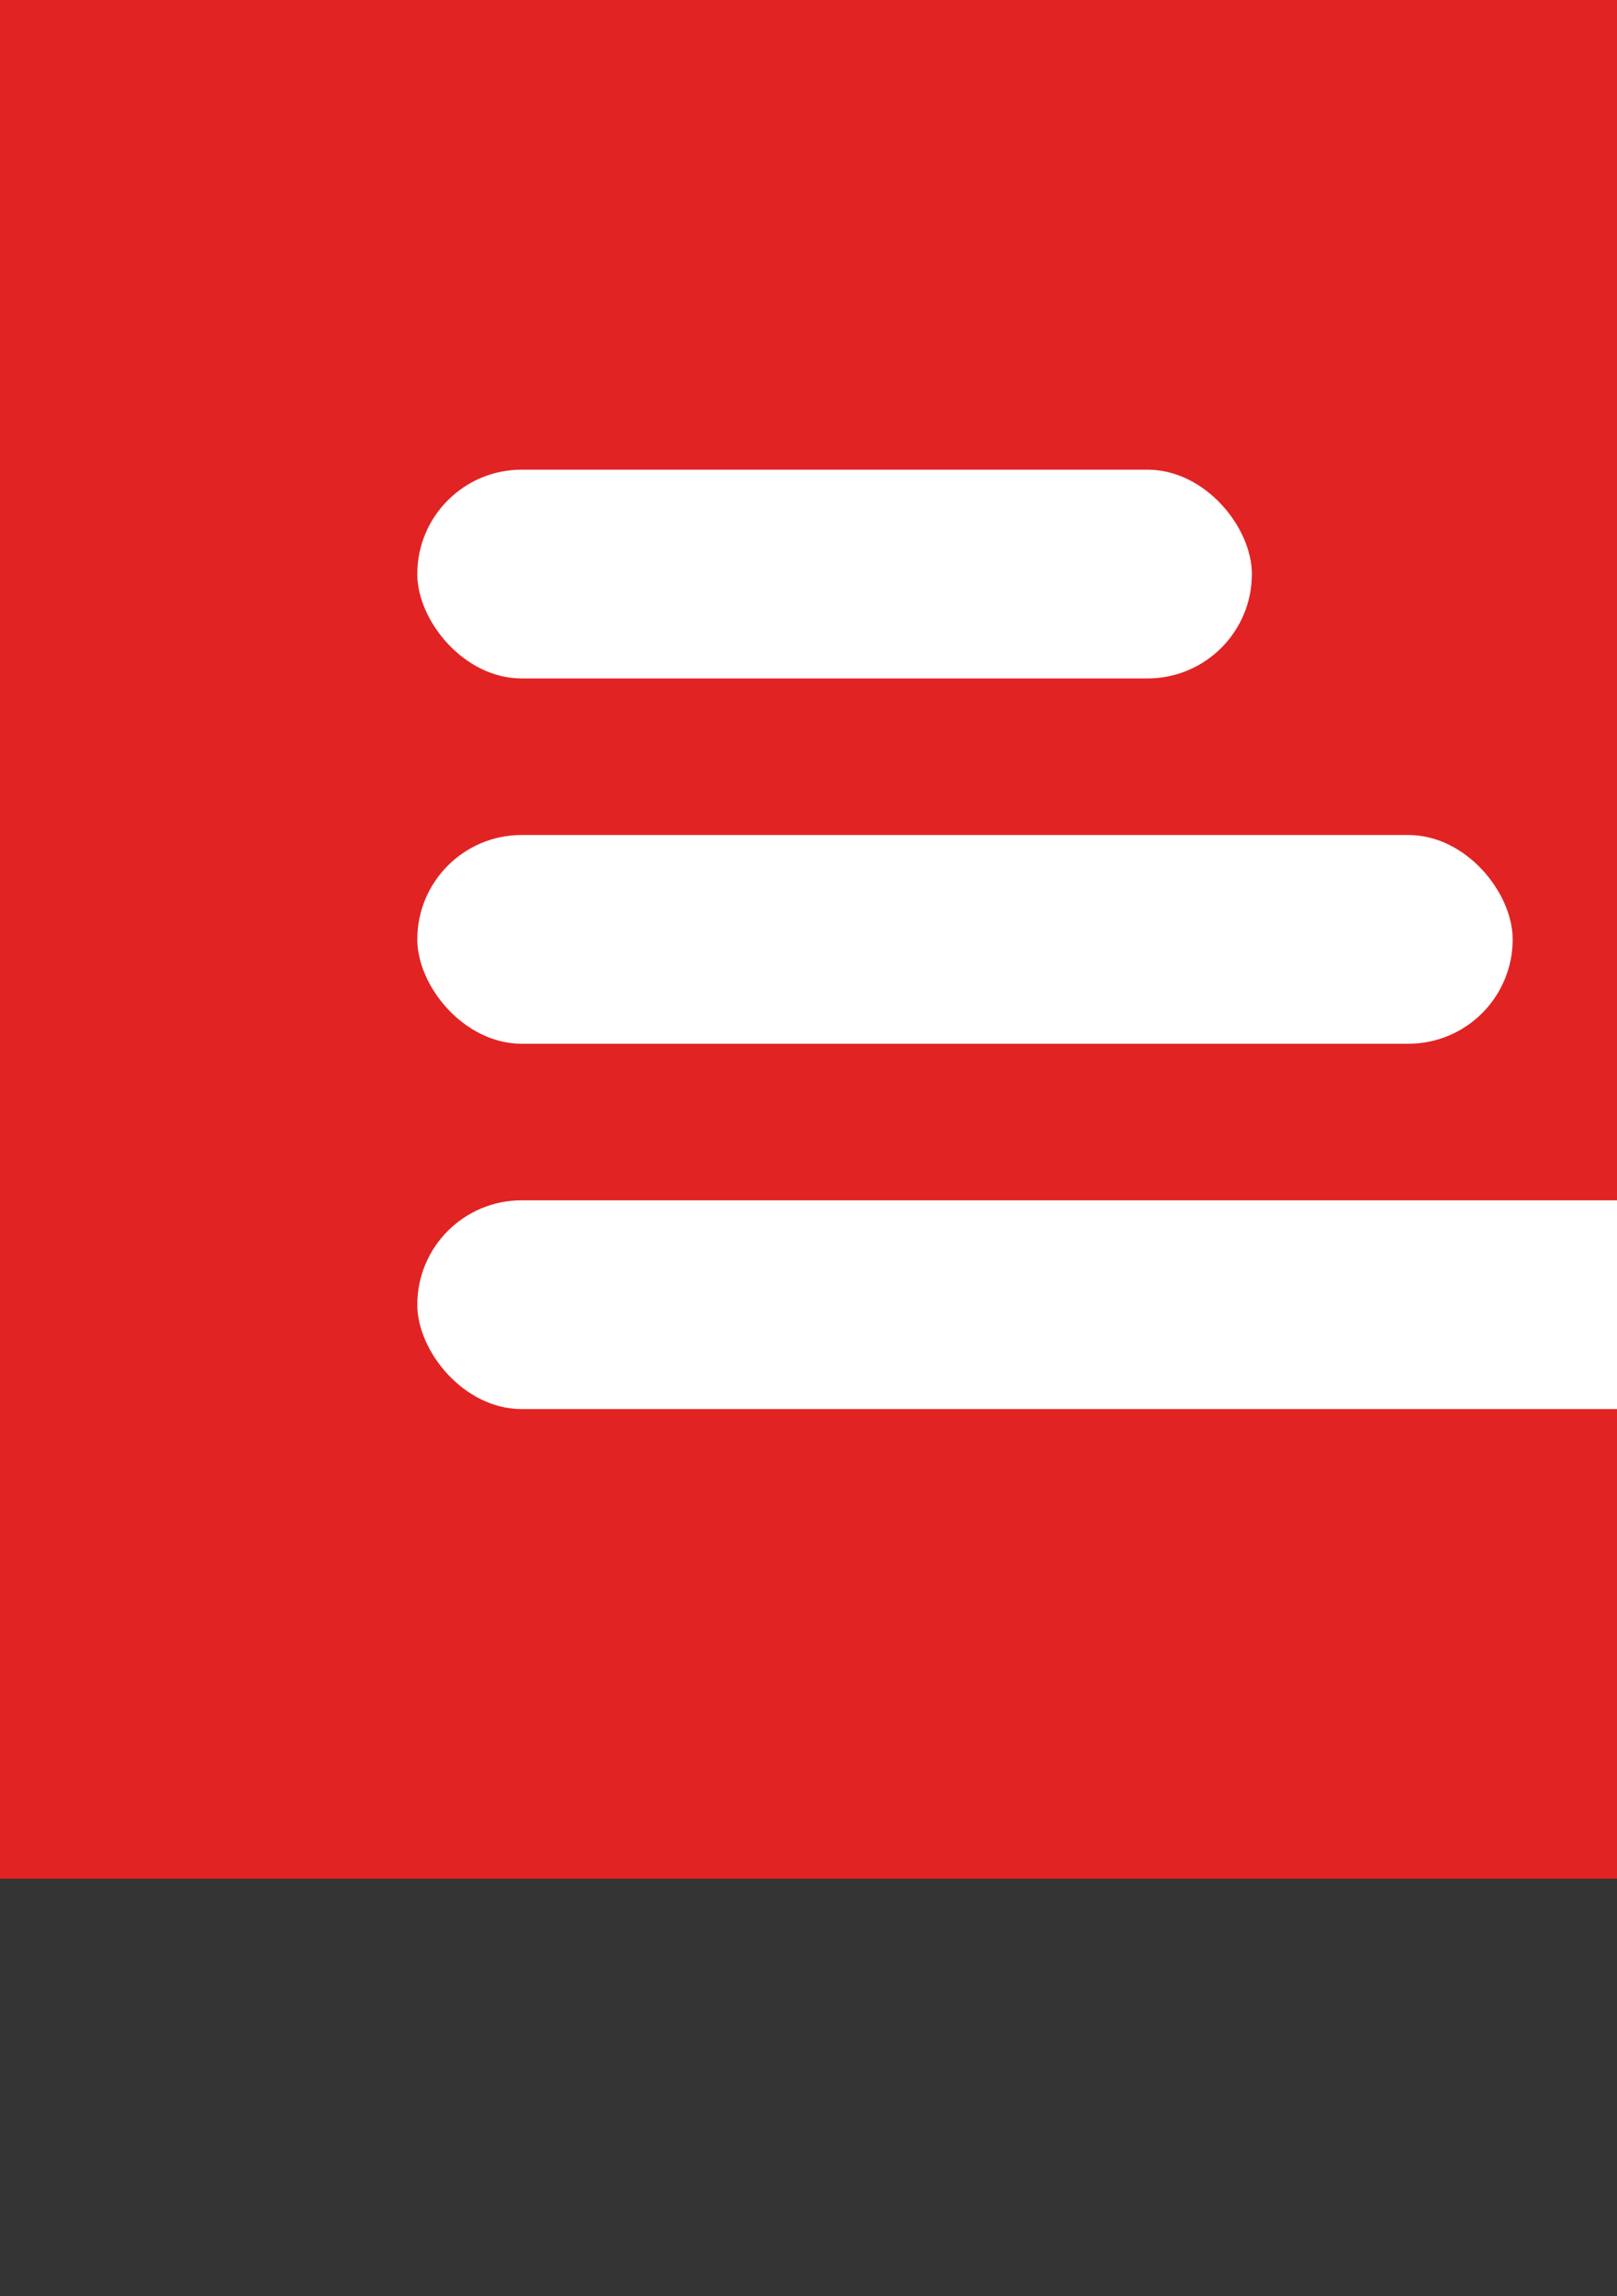 <svg width="31" height="44" viewBox="0 0 31 44" fill="none" xmlns="http://www.w3.org/2000/svg">
<rect x="0" y="0" width="31" height="44" fill="#333333" stroke="none"/>
<rect width="50" height="36" fill="#E12323"/>
<rect x="8" y="9" width="16" height="4" rx="2" fill="white"/>
<rect x="8" y="16" width="21" height="4" rx="2" fill="white"/>
<rect x="8" y="23" width="25" height="4" rx="2" fill="white"/>
</svg>
